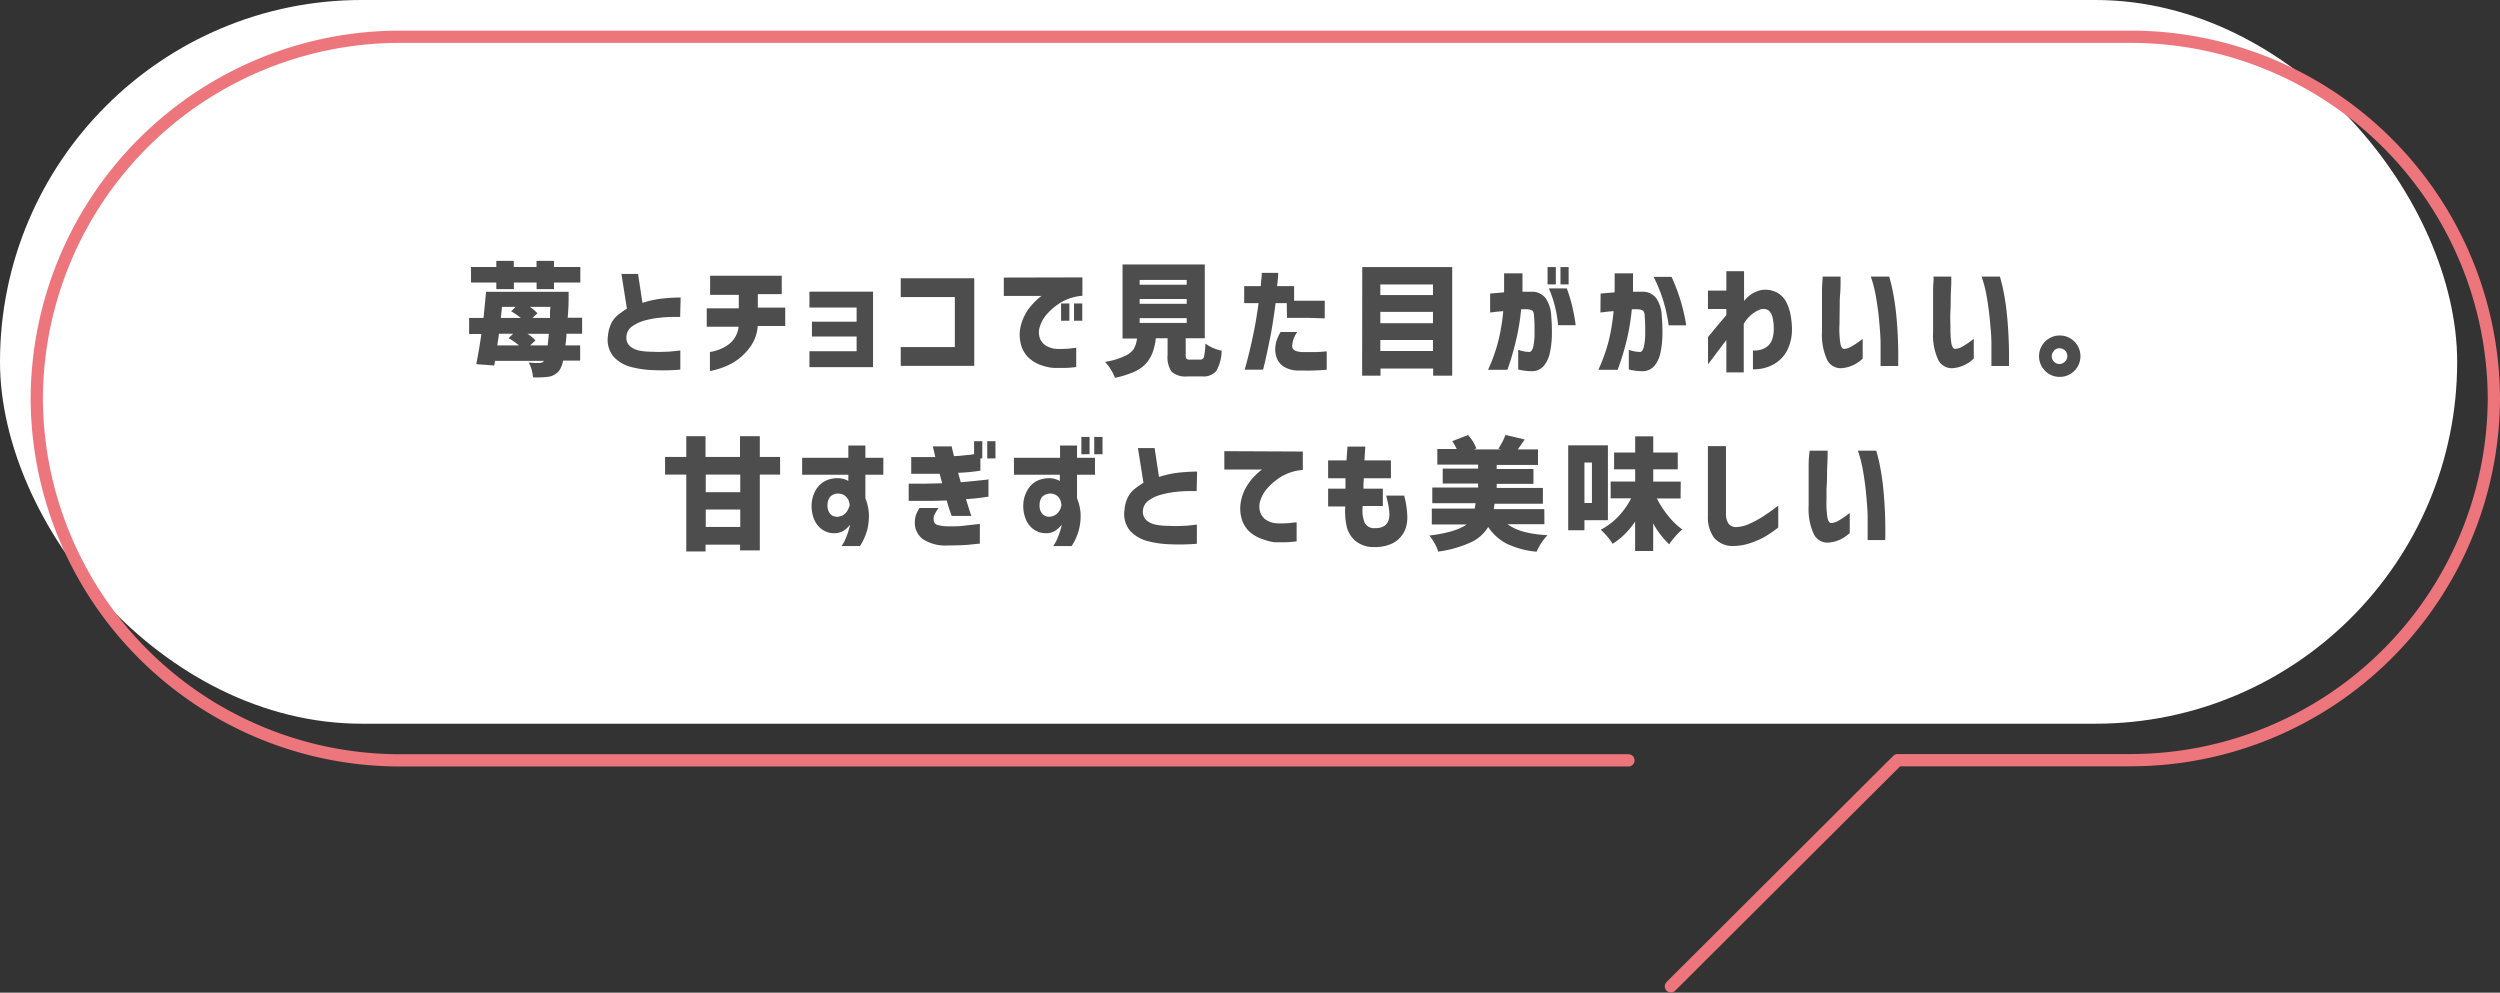 <svg xmlns="http://www.w3.org/2000/svg" viewBox="0 0 408 162"><rect x="0" y="0" width="408" height="162" fill="#333333" stroke="none"/><defs><style>.cls-1{fill:#fff;}.cls-2{fill:#4d4d4d;}.cls-3{fill:none;stroke:#ed767d;stroke-linecap:round;stroke-linejoin:round;stroke-width:2px;}</style></defs><g id="レイヤー_2" data-name="レイヤー 2"><g id="背景"><rect class="cls-1" width="401.01" height="118.11" rx="59.05"/><path class="cls-2" d="M95,54.47H92.45c0,.67-.11,1.3-.17,1.9h2.4v2.48H91.89a4.16,4.16,0,0,1-.55,1.52,2.68,2.68,0,0,1-1.78,1.11,14.31,14.31,0,0,1-2.58.1,5.8,5.8,0,0,0-.7-2.42,11.61,11.61,0,0,0,1.76.08.88.88,0,0,0,.74-.35l0,0h-8l-.12.76-2.93-.22c.3-1.53.58-3.17.83-4.92h-2V51.89h2.35c.2-2,.34-3.38.41-4.27H92.8c0,.6,0,1,0,1.23,0,.88-.07,1.9-.15,3H95ZM81,47.19V46.11H76.87V43.57H81v-1h2.85v1h3.71v-1h2.85v1h4.3v2.54h-4.3v1.08H87.57V46.11H83.86v1.08Zm2.75,7.28H81.42c0,.25-.07.58-.13,1s-.1.71-.13.9H84.7A11.51,11.51,0,0,0,83,55.19Zm.39-4.39H81.92c-.07.81-.14,1.41-.19,1.81H85a12,12,0,0,0-1.58-1.09Zm2.38,6.29h2.86c.11-1.08.18-1.72.19-1.9h-3.5a6.3,6.3,0,0,1,1.31,1.08Zm3.3-6.29H86.48a7,7,0,0,1,1.23,1.05l-.82.76h2.87c0-.17,0-.45,0-.86S89.82,50.31,89.83,50.08Z"/><path class="cls-2" d="M111,51.72c-1.22,0-2.26,0-3.15.12a14.81,14.81,0,0,0-2.58.45,6.34,6.34,0,0,0-2.14,1,2.14,2.14,0,0,0-.9,1.75,1.84,1.84,0,0,0,.66,1.53,3.7,3.7,0,0,0,1.55.67,11.07,11.07,0,0,0,2,.16,18.78,18.78,0,0,0,2.26,0c.69,0,1.47-.11,2.33-.2v3.12a33.62,33.62,0,0,1-4.54.08,16,16,0,0,1-3.5-.51,5.85,5.85,0,0,1-2.78-1.6,4.28,4.28,0,0,1-1-3.42,6,6,0,0,1,.54-2.08,4.16,4.16,0,0,1,1.14-1.42,16.78,16.78,0,0,1,1.42-1l-.89-5.66h2.71l.72,4.72a16.31,16.31,0,0,1,3-.68,29.71,29.71,0,0,1,3.23-.2Z"/><path class="cls-2" d="M115.34,53.32v-3h5.23v-2.2h-4.68V45h11.69v3h-3.9v2.2h4.47v3h-4.49a6.56,6.56,0,0,1-1.09,3.22,9.43,9.43,0,0,1-2,2.13,9.21,9.21,0,0,1-2.18,1.25,13.37,13.37,0,0,1-1.8.6l-.73.16V57.44a3.82,3.82,0,0,0,.7-.14,7.54,7.54,0,0,0,1.54-.58,4.9,4.9,0,0,0,1.57-1.25,4.29,4.29,0,0,0,.87-2.15Z"/><path class="cls-2" d="M132.1,50.19V47.6h10.38V59.92H132.1v-2.6h7.7v-2.4h-7.29V52.5h7.29V50.19Z"/><path class="cls-2" d="M147,48.48V45.41h12v14.3H147V56.64h8.83V48.48Z"/><path class="cls-2" d="M176.65,45.27v3a8,8,0,0,0-3.35,1,9.44,9.44,0,0,0-2.36,1.91,5.44,5.44,0,0,0-1.22,2.08,2.89,2.89,0,0,0,.06,2.12,2.49,2.49,0,0,0,1.14,1.15,3.52,3.52,0,0,0,1.36.4,12.51,12.51,0,0,0,1.5,0c.48,0,.91-.06,1.28-.11l.58-.06V59.9a18.17,18.17,0,0,1-1.9.15c-.55,0-1.11,0-1.7,0a7.83,7.83,0,0,1-1.91-.38,5.77,5.77,0,0,1-2-1.07,4.53,4.53,0,0,1-1.37-1.93,6.15,6.15,0,0,1-.27-3,7.4,7.4,0,0,1,.76-2.24,7.62,7.62,0,0,1,1.17-1.69,10.59,10.59,0,0,1,1.08-1.07,3.52,3.52,0,0,1,.49-.37h-6.17v-3Zm-3.48,7.07V49.53h1.35v2.81Zm2.11,0V49.53h1.35v2.81Z"/><path class="cls-2" d="M194.28,58.69h1.6a.58.58,0,0,0,.61-.46,11.24,11.24,0,0,0,.23-2.16,6.65,6.65,0,0,0,2.65,1.16,6.86,6.86,0,0,1-.88,3.33,2.78,2.78,0,0,1-2.32.87h-2.32a3.5,3.5,0,0,1-2.63-.75,4.16,4.16,0,0,1-.67-2.75V55.21h-1.92a9.67,9.67,0,0,1-.49,2.22,6,6,0,0,1-1,1.77,5.75,5.75,0,0,1-2,1.46,15.4,15.4,0,0,1-3.18,1,7,7,0,0,0-.67-1.35,6.87,6.87,0,0,0-.95-1.25,11.33,11.33,0,0,0,3.13-.92A3.6,3.6,0,0,0,185,57a4.62,4.62,0,0,0,.56-1.75H183.2V43.16h13.42V55.21h-3.11v2.7a1.05,1.05,0,0,0,.13.65A1,1,0,0,0,194.28,58.69Zm-8.29-13v.78h7.68v-.78Zm0,3.11v.78h7.68v-.78Zm0,3.12v.78h7.68v-.78Z"/><path class="cls-2" d="M203.05,49.47V46.7h2.7c.06-.68.11-1.21.15-1.58s0-.58,0-.59h2.7c0,.74-.1,1.47-.18,2.17h2.78v2.38c1.82,0,3.48,0,5,0v2.87c-.76,0-1.58-.06-2.48-.07s-2.13,0-3.69,0L210,49.47h-1.82c-.29,2.24-.59,4.17-.92,5.78s-.59,2.87-.8,3.75-.32,1.33-.33,1.33h-3c.56-1.93,1-3.83,1.4-5.72s.66-3.6.87-5.14ZM209,54.18h2.72a4.29,4.29,0,0,0-.84,2.35q.06.91,1.83.93c.73,0,1.37,0,1.91,0s1.17-.06,1.9-.12v3c-.82.07-1.58.11-2.27.13s-1.5,0-2.4,0a4.46,4.46,0,0,1-2.24-.58,2.87,2.87,0,0,1-1.16-1.27,3.85,3.85,0,0,1-.33-1.57,4.91,4.91,0,0,1,.23-1.49A6.28,6.28,0,0,1,209,54.18Z"/><path class="cls-2" d="M222.32,43.59H237V61.31h-3.11V60.14h-8.59v1.17h-3Zm11.54,2.84h-8.59v1.73h8.59Zm0,4.47h-8.59v1.85h8.59Zm-8.59,6.38h8.59V55.49h-8.59Z"/><path class="cls-2" d="M243.19,47.91l2.28-.2c0-.92,0-2,0-3.1h3c0,1.13,0,2.12,0,3h1.48a2.79,2.79,0,0,1,2.26,1,5.4,5.4,0,0,1,.95,3c.09,1,.12,2,.11,3.05a14.52,14.52,0,0,1-.33,2.9,4.91,4.91,0,0,1-1,2.16,2.53,2.53,0,0,1-1.91.86,9.5,9.5,0,0,1-1.65-.15,2.53,2.53,0,0,1-.61-.15V57.09a5.88,5.88,0,0,0,1.79.35c.34,0,.57-.36.7-1a11.37,11.37,0,0,0,.18-2.19c0-.86,0-1.71-.08-2.54,0-.5-.09-.81-.27-1a1.8,1.8,0,0,0-1-.24,2.42,2.42,0,0,0-.4,0l-.44,0a35.46,35.46,0,0,1-.82,5A41.8,41.8,0,0,1,246,60.35h-3.15a27.52,27.52,0,0,0,1.66-4.63,32.35,32.35,0,0,0,.82-4.94q-.95.07-1.53.15l-.61.07Zm9.37-1.5V43.59h1.35v2.82Zm.22.66h2.93a28,28,0,0,1,1.44,6h-2.87A19.54,19.54,0,0,0,252.78,47.07Zm1.89-.66V43.59H256v2.82Z"/><path class="cls-2" d="M261.22,47.91l2.29-.2c0-.92,0-2,0-3.1h3c0,1.13,0,2.12,0,3H268a2.79,2.79,0,0,1,2.26,1,5.41,5.41,0,0,1,.94,3,27.81,27.81,0,0,1,.11,3.05,15.32,15.32,0,0,1-.32,2.9,5,5,0,0,1-1,2.16,2.51,2.51,0,0,1-1.9.86,9.5,9.5,0,0,1-1.65-.15,2.73,2.73,0,0,1-.62-.15V57.09a5.88,5.88,0,0,0,1.8.35c.34,0,.57-.36.69-1a10.55,10.55,0,0,0,.19-2.19c0-.86,0-1.71-.08-2.54,0-.5-.09-.81-.27-1a1.83,1.83,0,0,0-1-.24,2.36,2.36,0,0,0-.4,0l-.44,0a35.46,35.46,0,0,1-.82,5A41.89,41.89,0,0,1,264,60.35h-3.14a29.4,29.4,0,0,0,1.66-4.63,33.64,33.64,0,0,0,.82-4.94q-1,.07-1.53.15l-.62.07Zm8.65-2.72h2.93a30,30,0,0,1,2.39,7.9h-2.87A24.45,24.45,0,0,0,269.87,45.19Z"/><path class="cls-2" d="M281.74,60.78V55.49l-1.51,2-1.08,1.44c-.27.35-.4.53-.4.54V55l.88-1.06c.56-.69,1.26-1.52,2.11-2.51v-1h-3v-3h3V44.26h2.89v4.86A5.11,5.11,0,0,1,286,47.9a4.63,4.63,0,0,1,1.7-.6,4.12,4.12,0,0,1,2.41.5,3.83,3.83,0,0,1,1.47,1.62,7.86,7.86,0,0,1,.68,2.19,13.21,13.21,0,0,1,.19,2.18,7.57,7.57,0,0,1-.72,3.26,5.41,5.41,0,0,1-2.16,2.34,6.58,6.58,0,0,1-3.49.88V57.19a3.49,3.49,0,0,0,2-.42,2.52,2.52,0,0,0,1.1-1.28,5.08,5.08,0,0,0,.3-1.78,7.88,7.88,0,0,0-.19-1.84,2.17,2.17,0,0,0-.61-1.18,1.58,1.58,0,0,0-1.37-.2,4.74,4.74,0,0,0-1.37.78,5.11,5.11,0,0,0-1.36,1.6v7.91Z"/><path class="cls-2" d="M297.45,45.14h2.93s0,.31,0,.87,0,1.25-.08,2.11-.05,1.77-.07,2.71,0,1.81-.05,2.61a16.77,16.77,0,0,0,.15,2.5c.1.63.31,1,.63,1a2.65,2.65,0,0,0,1.24-.42,10.49,10.49,0,0,0,1.23-.8l.56-.42v3.24l-.42.35a5.9,5.9,0,0,1-1.13.7,5.41,5.41,0,0,1-1.73.48,2.46,2.46,0,0,1-2.53-1.36,9.77,9.77,0,0,1-.83-4.56c0-.83,0-1.76,0-2.78s0-2,0-3,0-1.72.06-2.34S297.45,45.16,297.45,45.14Zm7.87,0h3s.15.52.41,1.57a40.38,40.38,0,0,1,.75,4.8,69.31,69.31,0,0,1,.3,8.22h-2.87s0-.38,0-1,0-1.55,0-2.65-.11-2.29-.22-3.59-.29-2.59-.5-3.86A21.3,21.3,0,0,0,305.32,45.14Z"/><path class="cls-2" d="M315.52,45.14h2.93s0,.31,0,.87-.05,1.25-.08,2.11,0,1.77-.06,2.71,0,1.81,0,2.61a18.49,18.49,0,0,0,.14,2.5c.1.63.31,1,.64,1a2.68,2.68,0,0,0,1.24-.42,10.32,10.32,0,0,0,1.22-.8c.35-.26.54-.41.57-.42v3.24a3.44,3.44,0,0,0-.42.35,6,6,0,0,1-1.14.7,5.26,5.26,0,0,1-1.73.48,2.45,2.45,0,0,1-2.52-1.36,9.64,9.64,0,0,1-.83-4.56c0-.83,0-1.76,0-2.78s0-2,0-3,0-1.72.06-2.34S315.52,45.16,315.52,45.14Zm7.87,0h3s.15.52.41,1.57a40.38,40.38,0,0,1,.75,4.8,71.21,71.21,0,0,1,.31,8.22H325s0-.38,0-1,0-1.55,0-2.65-.11-2.29-.23-3.59-.28-2.59-.5-3.86A19.4,19.4,0,0,0,323.39,45.14Z"/><path class="cls-2" d="M333.75,60.51a3.38,3.38,0,1,1,2.36,1A3.28,3.28,0,0,1,333.75,60.51Zm1.47-3.26a1.26,1.26,0,0,0-.37.9,1.26,1.26,0,0,0,1.26,1.26A1.22,1.22,0,0,0,337,59a1.17,1.17,0,0,0,.39-.89,1.27,1.27,0,0,0-2.17-.9Z"/><path class="cls-2" d="M127.31,74.57v2.89H124V89.82h-3.22v-.93h-5.63V90H112V77.46h-3.46V74.57H112V71.19h3.14v3.38h5.63V71.19H124v3.38Zm-6.5,5.76V77.46h-5.63v2.87ZM115.18,86h5.63V83.16h-5.63Z"/><path class="cls-2" d="M130.91,77.48V74.71h7.54v-2h2.78v2h2.93v2.77h-2.93v3.83a8.26,8.26,0,0,1,.56,2.34,9.44,9.44,0,0,1-.27,2.87,9.66,9.66,0,0,1-1.17,2.6h-3a7.46,7.46,0,0,0,.76-1.46c.21-.54.36-1,.47-1.39s.15-.6.15-.63a4.62,4.62,0,0,1-1.1,1,2.76,2.76,0,0,1-1.36.38,3.46,3.46,0,0,1-2-.54,3.76,3.76,0,0,1-1.35-1.6,5.74,5.74,0,0,1-.47-2.49,5.18,5.18,0,0,1,.59-2.24,3.86,3.86,0,0,1,1.49-1.58,4.52,4.52,0,0,1,2.3-.53,3.56,3.56,0,0,1,1,.18,2.87,2.87,0,0,1,.62.28V77.48Zm7.76,5a3.62,3.62,0,0,0-.18-.82A1.86,1.86,0,0,0,138,81a1.67,1.67,0,0,0-1.17-.44,1.71,1.71,0,0,0-1.39.57,2.13,2.13,0,0,0-.39,1.28,2,2,0,0,0,.51,1.53,1.52,1.52,0,0,0,1.33.37,1.85,1.85,0,0,0,1.11-.57,2.55,2.55,0,0,0,.5-.82C138.62,82.63,138.67,82.49,138.67,82.46Z"/><path class="cls-2" d="M148.71,74.59c.8,0,1.48,0,2,0h1.93c-.12-.55-.22-1-.29-1.27s-.12-.46-.12-.47h3.1a7.2,7.2,0,0,0,.16.78c.06.26.13.53.2.8.79,0,1.51-.1,2.14-.17.43,0,.81-.09,1.14-.14V72h1.34v2.81H160v2a29,29,0,0,1-3.63.35c.06.26.14.52.21.77s.15.51.22.77L159,78.5l1.68-.18a2.88,2.88,0,0,0,.64-.1v2.83c-.68.11-1.28.19-1.82.25s-1.16.11-1.85.16c.26.85.47,1.52.63,2a6.4,6.4,0,0,0,.25.74h-3.22L154.89,83c-.14-.44-.26-.88-.38-1.32l-2.1.06-2,0H148.3V78.93l2.94,0,2.51-.06c-.06-.28-.13-.54-.2-.79s-.14-.51-.19-.76c-.84,0-1.6,0-2.27,0s-1.23,0-1.68,0h-.7Zm1.35,8.32h3.11a7.58,7.58,0,0,0-.62,1,1.65,1.65,0,0,0-.18.83,1.11,1.11,0,0,0,.15.6,1.08,1.08,0,0,0,.63.38,7.84,7.84,0,0,0,1.64.18c.91,0,1.75,0,2.52-.1s1.63-.17,2.6-.31v3.24c-.27,0-.8.06-1.6.15s-2,.13-3.64.14a6.68,6.68,0,0,1-4-1,3.28,3.28,0,0,1-1.37-2.8,4.31,4.31,0,0,1,.19-1.2A6.93,6.93,0,0,1,150.06,82.91Zm11.06-8.09V72h1.34v2.81Z"/><path class="cls-2" d="M165.48,77.48V74.71H173v-2h2.77v2h2.93v2.77h-2.93v3.83a8,8,0,0,1,.57,2.34,8.85,8.85,0,0,1-1.45,5.47h-3a7.49,7.49,0,0,0,.77-1.46c.2-.54.36-1,.47-1.39s.15-.6.15-.63a4.82,4.82,0,0,1-1.1,1,2.76,2.76,0,0,1-1.36.38,3.46,3.46,0,0,1-2-.54,3.69,3.69,0,0,1-1.35-1.6,5.6,5.6,0,0,1-.47-2.49,5,5,0,0,1,.59-2.24,3.84,3.84,0,0,1,1.48-1.58,4.56,4.56,0,0,1,2.31-.53,3.41,3.41,0,0,1,.95.18,2.77,2.77,0,0,1,.63.28V77.48Zm7.75,5a3.15,3.15,0,0,0-.17-.82,2.17,2.17,0,0,0-.45-.67,1.88,1.88,0,0,0-2.56.13,2.13,2.13,0,0,0-.39,1.28,2,2,0,0,0,.51,1.53,1.5,1.5,0,0,0,1.32.37,1.85,1.85,0,0,0,1.12-.57,2.55,2.55,0,0,0,.5-.82A3.64,3.64,0,0,0,173.23,82.46Zm3.25-8.34V71.31h1.34v2.81Zm2.1,0V71.31h1.35v2.81Z"/><path class="cls-2" d="M195.29,80.14c-1.21,0-2.26,0-3.14.11a15.46,15.46,0,0,0-2.58.46,6.25,6.25,0,0,0-2.14,1,2.15,2.15,0,0,0-.91,1.75,1.85,1.85,0,0,0,.67,1.53,3.51,3.51,0,0,0,1.55.66,10.92,10.92,0,0,0,2,.17,19,19,0,0,0,2.27,0c.69,0,1.46-.11,2.32-.21v3.13a33.48,33.48,0,0,1-4.53.08,16.13,16.13,0,0,1-3.51-.51,6,6,0,0,1-2.78-1.6,4.24,4.24,0,0,1-1-3.42,5.81,5.81,0,0,1,.53-2.08,4.11,4.11,0,0,1,1.15-1.43,17.23,17.23,0,0,1,1.42-1l-.9-5.66h2.72l.72,4.72a16.12,16.12,0,0,1,3-.68,29.68,29.68,0,0,1,3.22-.2Z"/><path class="cls-2" d="M212.62,73.69v3a8.24,8.24,0,0,0-3.35,1,9.7,9.7,0,0,0-2.36,1.92,5.37,5.37,0,0,0-1.22,2.08,3,3,0,0,0,.06,2.12A2.49,2.49,0,0,0,206.89,85a3.7,3.7,0,0,0,1.36.4,12.51,12.51,0,0,0,1.5,0c.48,0,.91-.06,1.28-.11l.58-.06v3.12a18.17,18.17,0,0,1-1.9.15c-.54,0-1.11,0-1.7,0A8.43,8.43,0,0,1,206.1,88a6,6,0,0,1-2-1.07A4.61,4.61,0,0,1,202.75,85a6,6,0,0,1-.26-3,7.27,7.27,0,0,1,.75-2.25,9,9,0,0,1,1.17-1.69,12.81,12.81,0,0,1,1.08-1.06,3.24,3.24,0,0,1,.49-.37h-6.17v-3Z"/><path class="cls-2" d="M216.75,78.05V75.14h3c.05-.68.1-1.43.16-2.25h2.91c-.06.82-.1,1.57-.14,2.25H227v2.91h-4.42l-.06.86,0,.84h3.16v2.83H222.4a5.67,5.67,0,0,0,.26,2.61,1.7,1.7,0,0,0,1.73,1,2.76,2.76,0,0,0,1.49-.33,1.84,1.84,0,0,0,.67-.8,2.73,2.73,0,0,0,.2-1,8.41,8.41,0,0,0-.12-1.34c-.09-.5-.22-1.11-.4-1.84h2.93a14.86,14.86,0,0,1,.52,3.63,6.79,6.79,0,0,1-.17,1.34,4.26,4.26,0,0,1-.75,1.57,4.2,4.2,0,0,1-1.6,1.3,6.55,6.55,0,0,1-2.77.56,4.71,4.71,0,0,1-3.18-1,4.43,4.43,0,0,1-1.46-2.5,11.21,11.21,0,0,1-.2-3.13h-2.8V79.75h2.83c0-.28,0-.56,0-.84s0-.58,0-.86Z"/><path class="cls-2" d="M252.05,85.55h-6q2,1.56,6.5,1.79a9.3,9.3,0,0,0-1,1.26,10.57,10.57,0,0,0-.78,1.44,14.44,14.44,0,0,1-4.88-1.31A8.15,8.15,0,0,1,242.87,86a6.42,6.42,0,0,1-2.76,2.48,18.9,18.9,0,0,1-5.4,1.54,5.94,5.94,0,0,0-.59-1.36,7.06,7.06,0,0,0-.86-1.26c3-.36,5-1,6.1-1.81h-5.69V83h7c.06-.33.11-.62.15-.88h-7.07V79.57h7.48v-.66h-5.78V76.48h5.78v-.66h-6.66V73.28h3.17A9.5,9.5,0,0,0,237,72l2.59-1a6.93,6.93,0,0,1,1.35,2.18l-.39.16h4.43l-.45-.12a10.15,10.15,0,0,0,1.16-2.24l3.14.74c-.08.13-.45.67-1.13,1.62H251v2.54h-6.74v.66h6v2.43h-6v.66h7.54v2.58h-7.89l-.12.88h8.24Z"/><path class="cls-2" d="M262.41,84.9h-3.83v1.64h-2.65V72.68h6.48Zm-2.61-9.41h-1.22v6.6h1.22Zm14.47,5.86H270.4a16.2,16.2,0,0,0,1.86,2.85,11.89,11.89,0,0,0,2.3,2.21,9.23,9.23,0,0,0-1.15,1.13,11.83,11.83,0,0,0-1,1.29,14.38,14.38,0,0,1-2.61-3.4v4.49h-2.95v-4.8a12.48,12.48,0,0,1-3.66,3.63,11.62,11.62,0,0,0-1.95-2.3,10.76,10.76,0,0,0,2.83-2.12,12.68,12.68,0,0,0,2.13-3h-3.34V78.59h4v-2h-3.44V73.85h3.44V71.21h2.95v2.64h4V76.6h-4v2h4.49Z"/><path class="cls-2" d="M281.68,72.81v10.9a3,3,0,0,0,.38,1.7,1.5,1.5,0,0,0,1.18.61,5.49,5.49,0,0,0,2.18-.5,16.66,16.66,0,0,0,2.24-1.19c.74-.47,1.59-1.07,2.55-1.81v3.57A20,20,0,0,1,288,87.61a13.86,13.86,0,0,1-2.29,1,8.82,8.82,0,0,1-2.67.49,4,4,0,0,1-3.31-1.34,5.73,5.73,0,0,1-1-3.6V72.81Z"/><path class="cls-2" d="M295.34,73.55h2.93s0,.32,0,.87-.05,1.26-.08,2.12,0,1.76-.07,2.71,0,1.81-.05,2.61a16.87,16.87,0,0,0,.15,2.5c.1.63.31,1,.64,1a2.72,2.72,0,0,0,1.24-.42,12.92,12.92,0,0,0,1.22-.8l.56-.42V87l-.42.34a5.17,5.17,0,0,1-1.13.71,5.33,5.33,0,0,1-1.73.48A2.47,2.47,0,0,1,296,87.14a9.77,9.77,0,0,1-.83-4.56c0-.84,0-1.76,0-2.79s0-2,0-2.94,0-1.73.06-2.34S295.34,73.58,295.34,73.55Zm7.87,0h3s.15.53.41,1.58a40.38,40.38,0,0,1,.75,4.8,69.13,69.13,0,0,1,.3,8.21h-2.87s0-.37,0-1,0-1.55,0-2.65-.11-2.29-.22-3.59-.29-2.59-.5-3.86A21.7,21.7,0,0,0,303.21,73.55Z"/><path class="cls-3" d="M265.76,124.09H65.14A59.28,59.28,0,0,1,6,65H6A59.27,59.27,0,0,1,65.14,6H347.85A59.27,59.27,0,0,1,407,65h0a59.28,59.28,0,0,1-59.15,59.06H309.69l-37,36.91"/></g></g></svg>